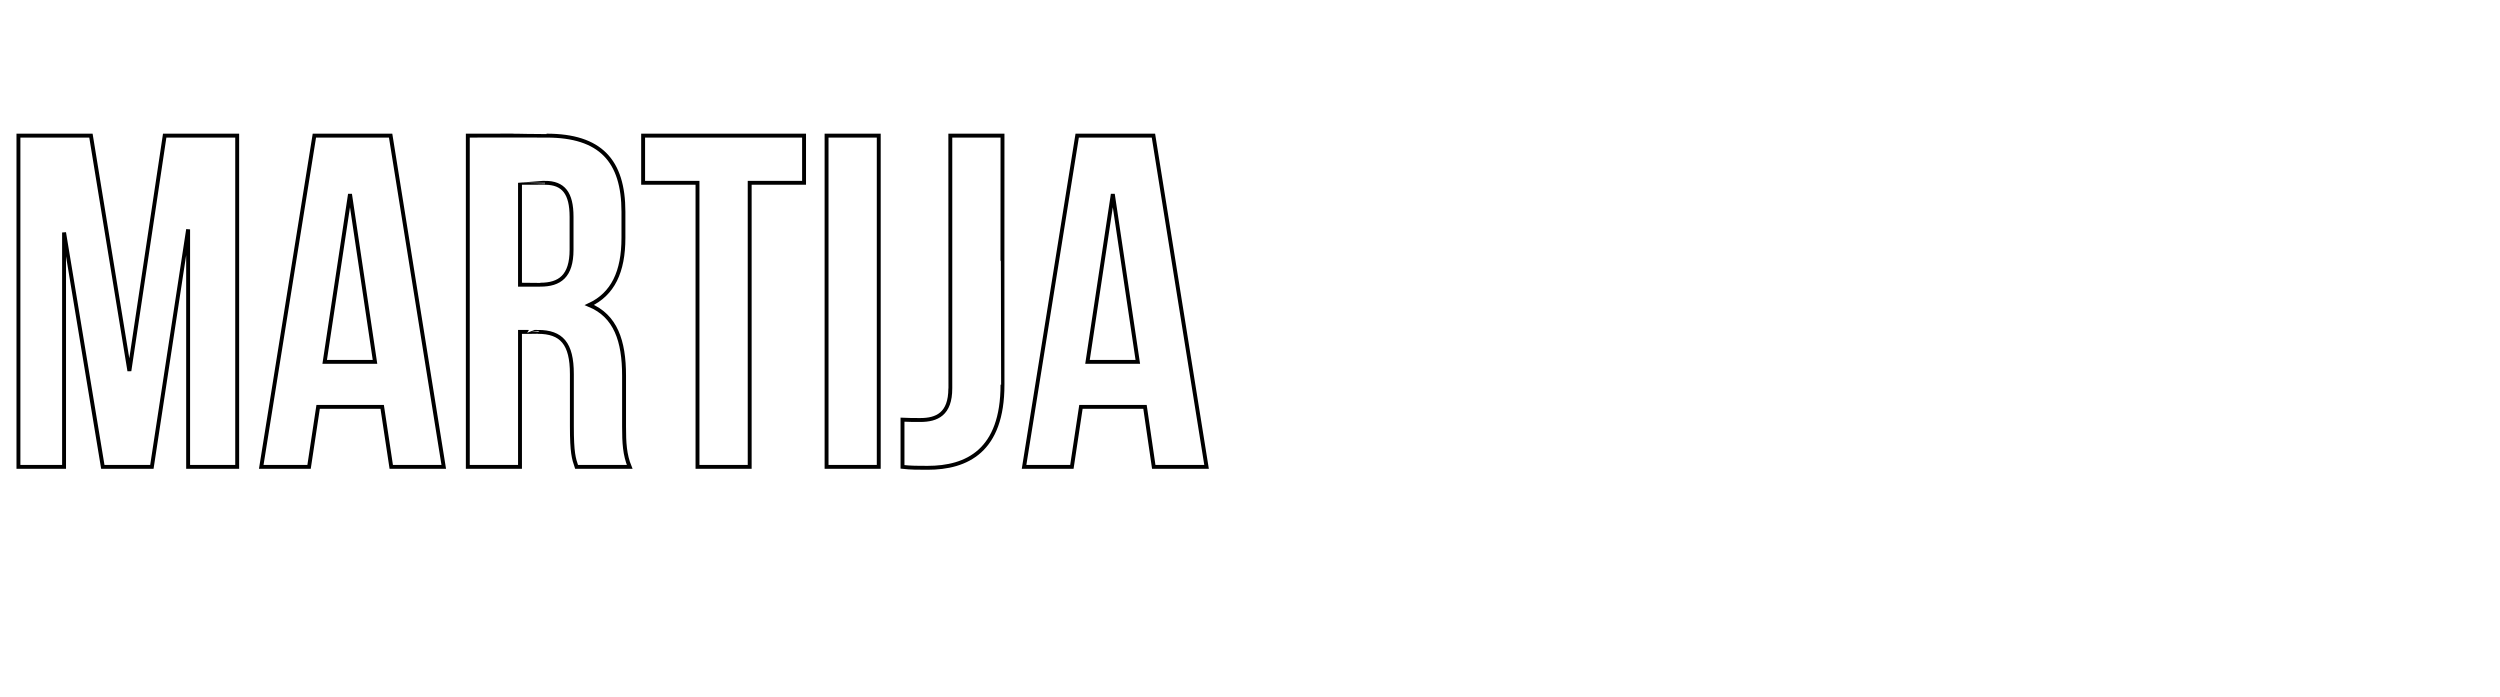 <?xml version="1.0" standalone="no"?><!DOCTYPE svg PUBLIC "-//W3C//DTD SVG 1.1//EN" "http://www.w3.org/Graphics/SVG/1.1/DTD/svg11.dtd"><svg xmlns="http://www.w3.org/2000/svg" version="1.1" width="800px" height="222.9px" viewBox="0 -1 800 222.9" style="top:-1px"><desc>MARTIJA</desc><defs/><g id="Polygon69428"><path d="m41.4 117.7l11.3-75.3l23.2 0l0 106l-15.7 0l0-76l-11.6 76l-15.7 0l-12.4-75l0 75l-14.6 0l0-106l23.2 0l12.3 75.3zm100.6 30.7l-16.8 0l-2.9-19.2l-20.5 0l-2.9 19.2l-15.3 0l17-106l24.4 0l17 106zm-38.1-33.6l16.1 0l-8-53.7l-8.1 53.7zm80.6 33.6c-.9-2.7-1.5-4.4-1.5-13c0 0 0-16.7 0-16.7c0-9.8-3.3-13.5-10.9-13.5c.02.04-5.7 0-5.7 0l0 43.2l-16.7 0l0-106c0 0 25.15-.04 25.2 0c17.2 0 24.6 8 24.6 24.4c0 0 0 8.3 0 8.3c0 10.9-3.4 18-10.9 21.5c8.4 3.5 11.1 11.5 11.1 22.6c0 0 0 16.3 0 16.3c0 5.2.2 9 1.8 12.9c0 0-17 0-17 0zm-18.1-90.9l0 32.6c0 0 6.48-.01 6.5 0c6.2 0 10-2.7 10-11.2c0 0 0-10.5 0-10.5c0-7.6-2.6-10.9-8.5-10.9c0 .01-8 0-8 0zm39.4-15.1l51.5 0l0 15.1l-17.4 0l0 90.9l-16.7 0l0-90.9l-17.4 0l0-15.1zm58.7 0l16.7 0l0 106l-16.7 0l0-106zm24.3 90.9c1.8.1 3.9.1 5.7.1c5.3 0 9.6-1.9 9.6-10.1c-.01-.03 0-80.9 0-80.9l16.7 0c0 0-.04 79.66 0 79.7c0 21.2-11.4 26.6-24 26.6c-3 0-5.3 0-8-.3c0 0 0-15.1 0-15.1zm97.3 15.1l-16.9 0l-2.8-19.2l-20.5 0l-2.9 19.2l-15.3 0l17-106l24.4 0l17 106zm-38.1-33.6l16.1 0l-8-53.7l-8.1 53.7z" style="stroke-width:0.938pt; stroke:#000;" fill="none"/></g></svg>